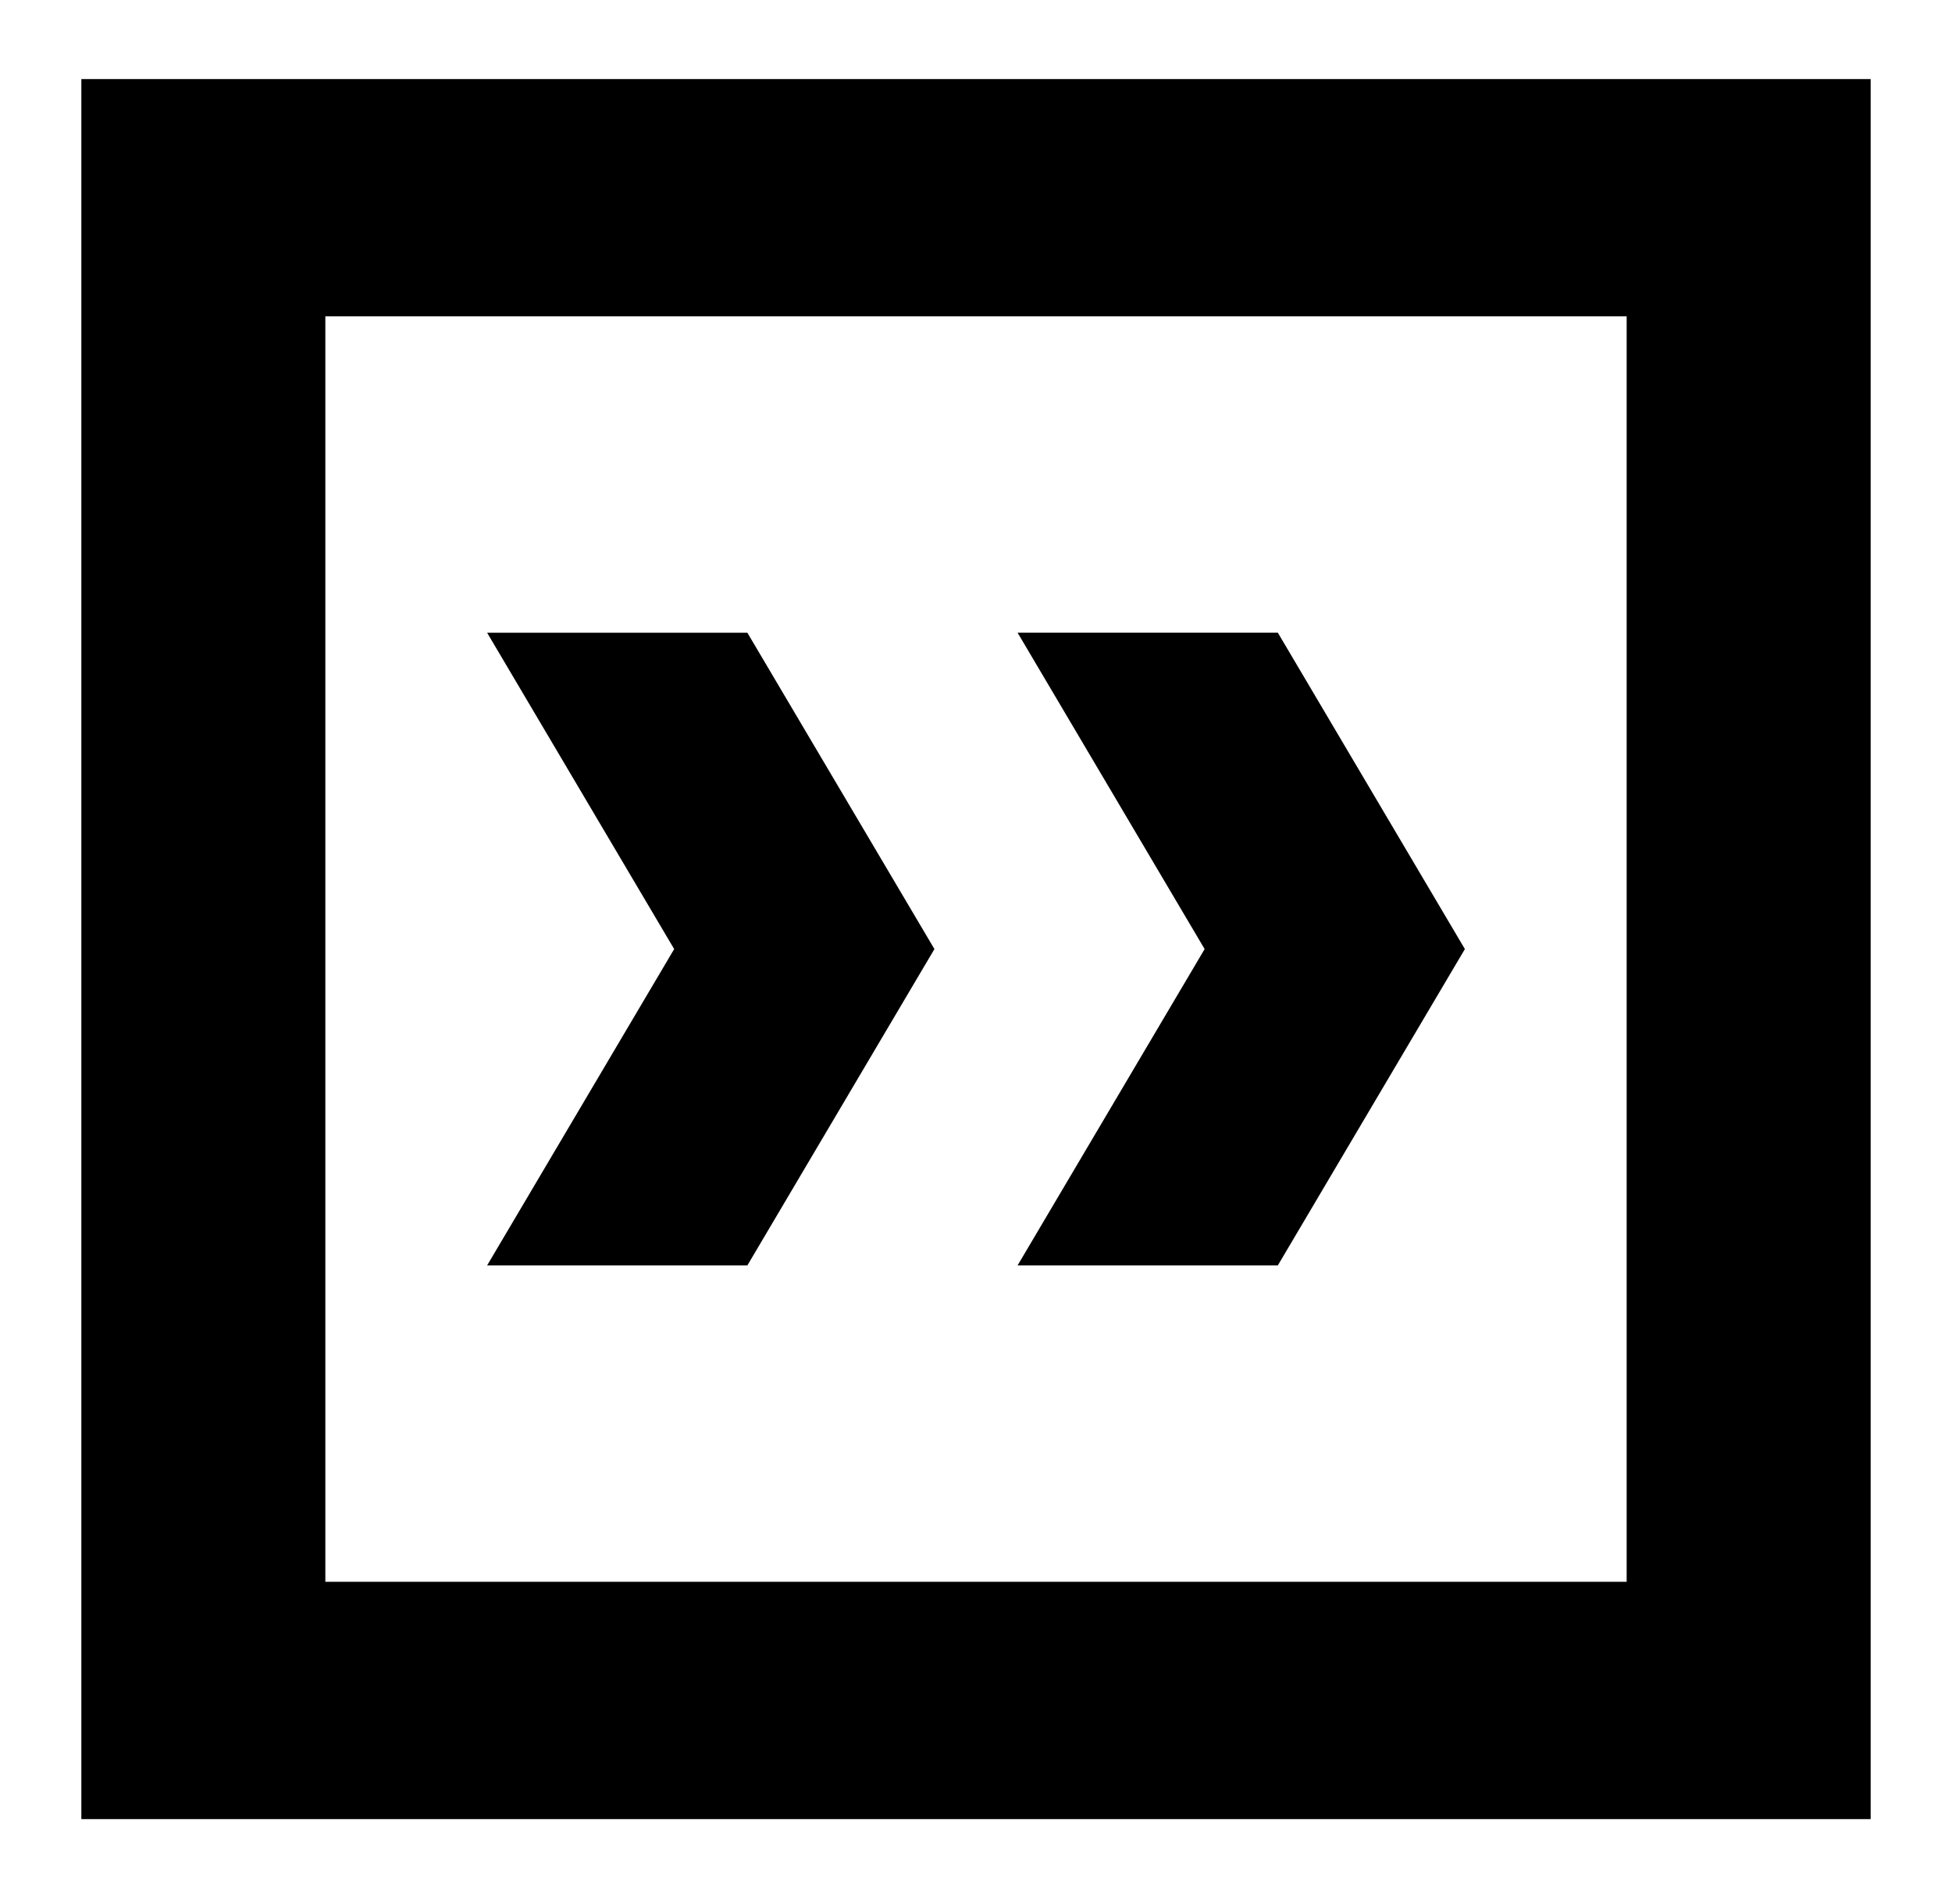 <?xml version="1.0" encoding="UTF-8"?>
<svg xmlns="http://www.w3.org/2000/svg" width="40" height="39" viewBox="0 0 40 39" fill="none">
  <g clip-path="url(#clip0_210_1547)">
    <path fill-rule="evenodd" clip-rule="evenodd" d="M1.667 1.62L38.333 1.62L38.333 37.269L1.667 37.269L1.667 1.62ZM33.333 6.481L6.667 6.481L6.667 32.407L33.333 32.407L33.333 6.481Z" fill="black"></path>
    <path d="M26.185 25.925L20.852 25.925L24.685 19.444L20.852 12.962L26.185 12.962L30.018 19.444L26.185 25.925Z" fill="black"></path>
    <path d="M9.982 12.963L15.315 12.963L19.148 19.444L15.315 25.925L9.982 25.925L13.815 19.444L9.982 12.963Z" fill="black"></path>
  </g>
  <defs>
    <clipPath id="clip0_210_1547">
      <rect width="38.889" height="40" fill="white" transform="translate(40) rotate(90)"></rect>
    </clipPath>
  </defs>
</svg>

